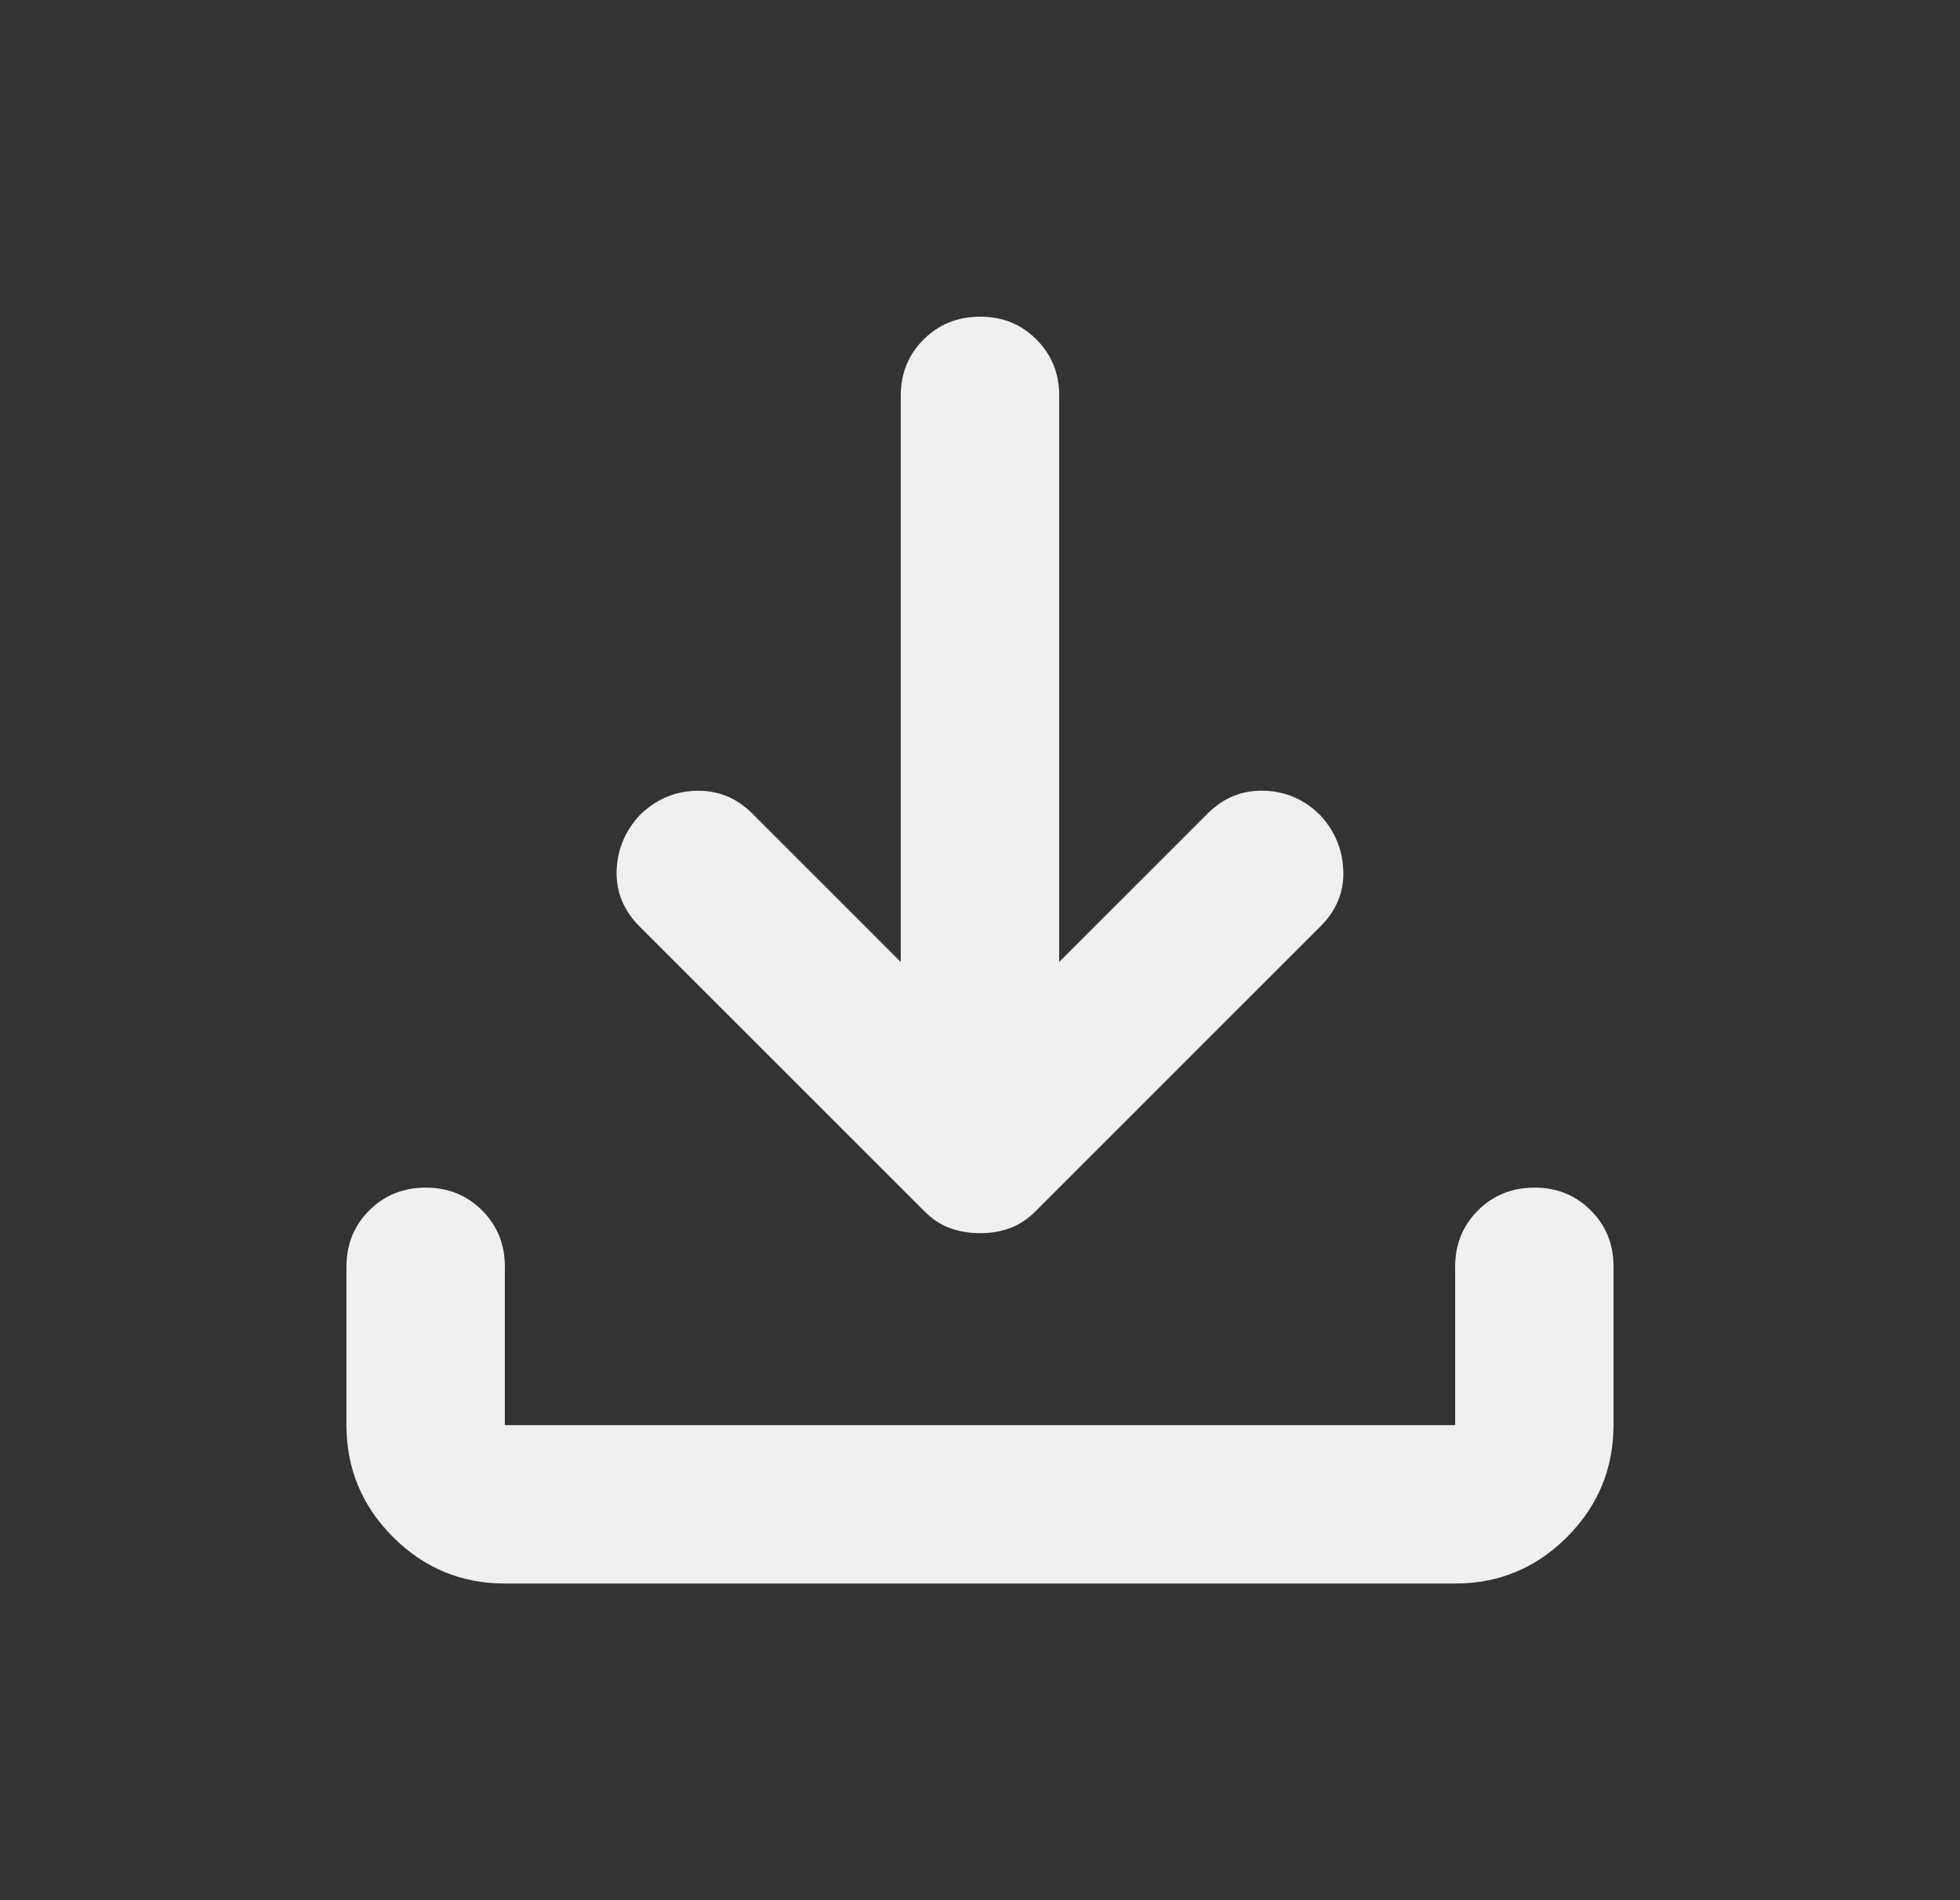 <?xml version="1.0" encoding="UTF-8"?> <svg xmlns="http://www.w3.org/2000/svg" width="33" height="32" viewBox="0 0 33 32" fill="none"><rect x="0" y="0" width="33" height="32" fill="#333333" stroke="none"/><path d="M16.5 20.767C16.322 20.767 16.155 20.739 16 20.684C15.844 20.629 15.7 20.534 15.566 20.4L10.766 15.6C10.5 15.333 10.372 15.022 10.382 14.667C10.393 14.311 10.521 14 10.766 13.733C11.033 13.467 11.35 13.328 11.717 13.317C12.084 13.307 12.401 13.434 12.666 13.7L15.166 16.2V6.667C15.166 6.289 15.294 5.972 15.55 5.717C15.806 5.462 16.123 5.334 16.5 5.333C16.877 5.332 17.194 5.46 17.45 5.717C17.707 5.974 17.835 6.291 17.833 6.667V16.2L20.333 13.7C20.6 13.433 20.917 13.305 21.284 13.316C21.651 13.327 21.967 13.466 22.233 13.733C22.477 14 22.605 14.311 22.617 14.667C22.629 15.022 22.501 15.333 22.233 15.6L17.433 20.4C17.3 20.533 17.155 20.628 17 20.684C16.844 20.74 16.677 20.768 16.5 20.767ZM8.5 26.667C7.766 26.667 7.139 26.406 6.617 25.884C6.095 25.362 5.834 24.734 5.833 24V21.333C5.833 20.956 5.961 20.639 6.217 20.384C6.473 20.129 6.789 20.001 7.166 20C7.543 19.999 7.86 20.127 8.117 20.384C8.374 20.641 8.501 20.957 8.5 21.333V24H24.5V21.333C24.5 20.956 24.628 20.639 24.884 20.384C25.14 20.129 25.456 20.001 25.833 20C26.21 19.999 26.527 20.127 26.784 20.384C27.041 20.641 27.168 20.957 27.166 21.333V24C27.166 24.733 26.905 25.361 26.384 25.884C25.862 26.407 25.234 26.668 24.5 26.667H8.5Z" fill="#F0F0F0"></path></svg> 